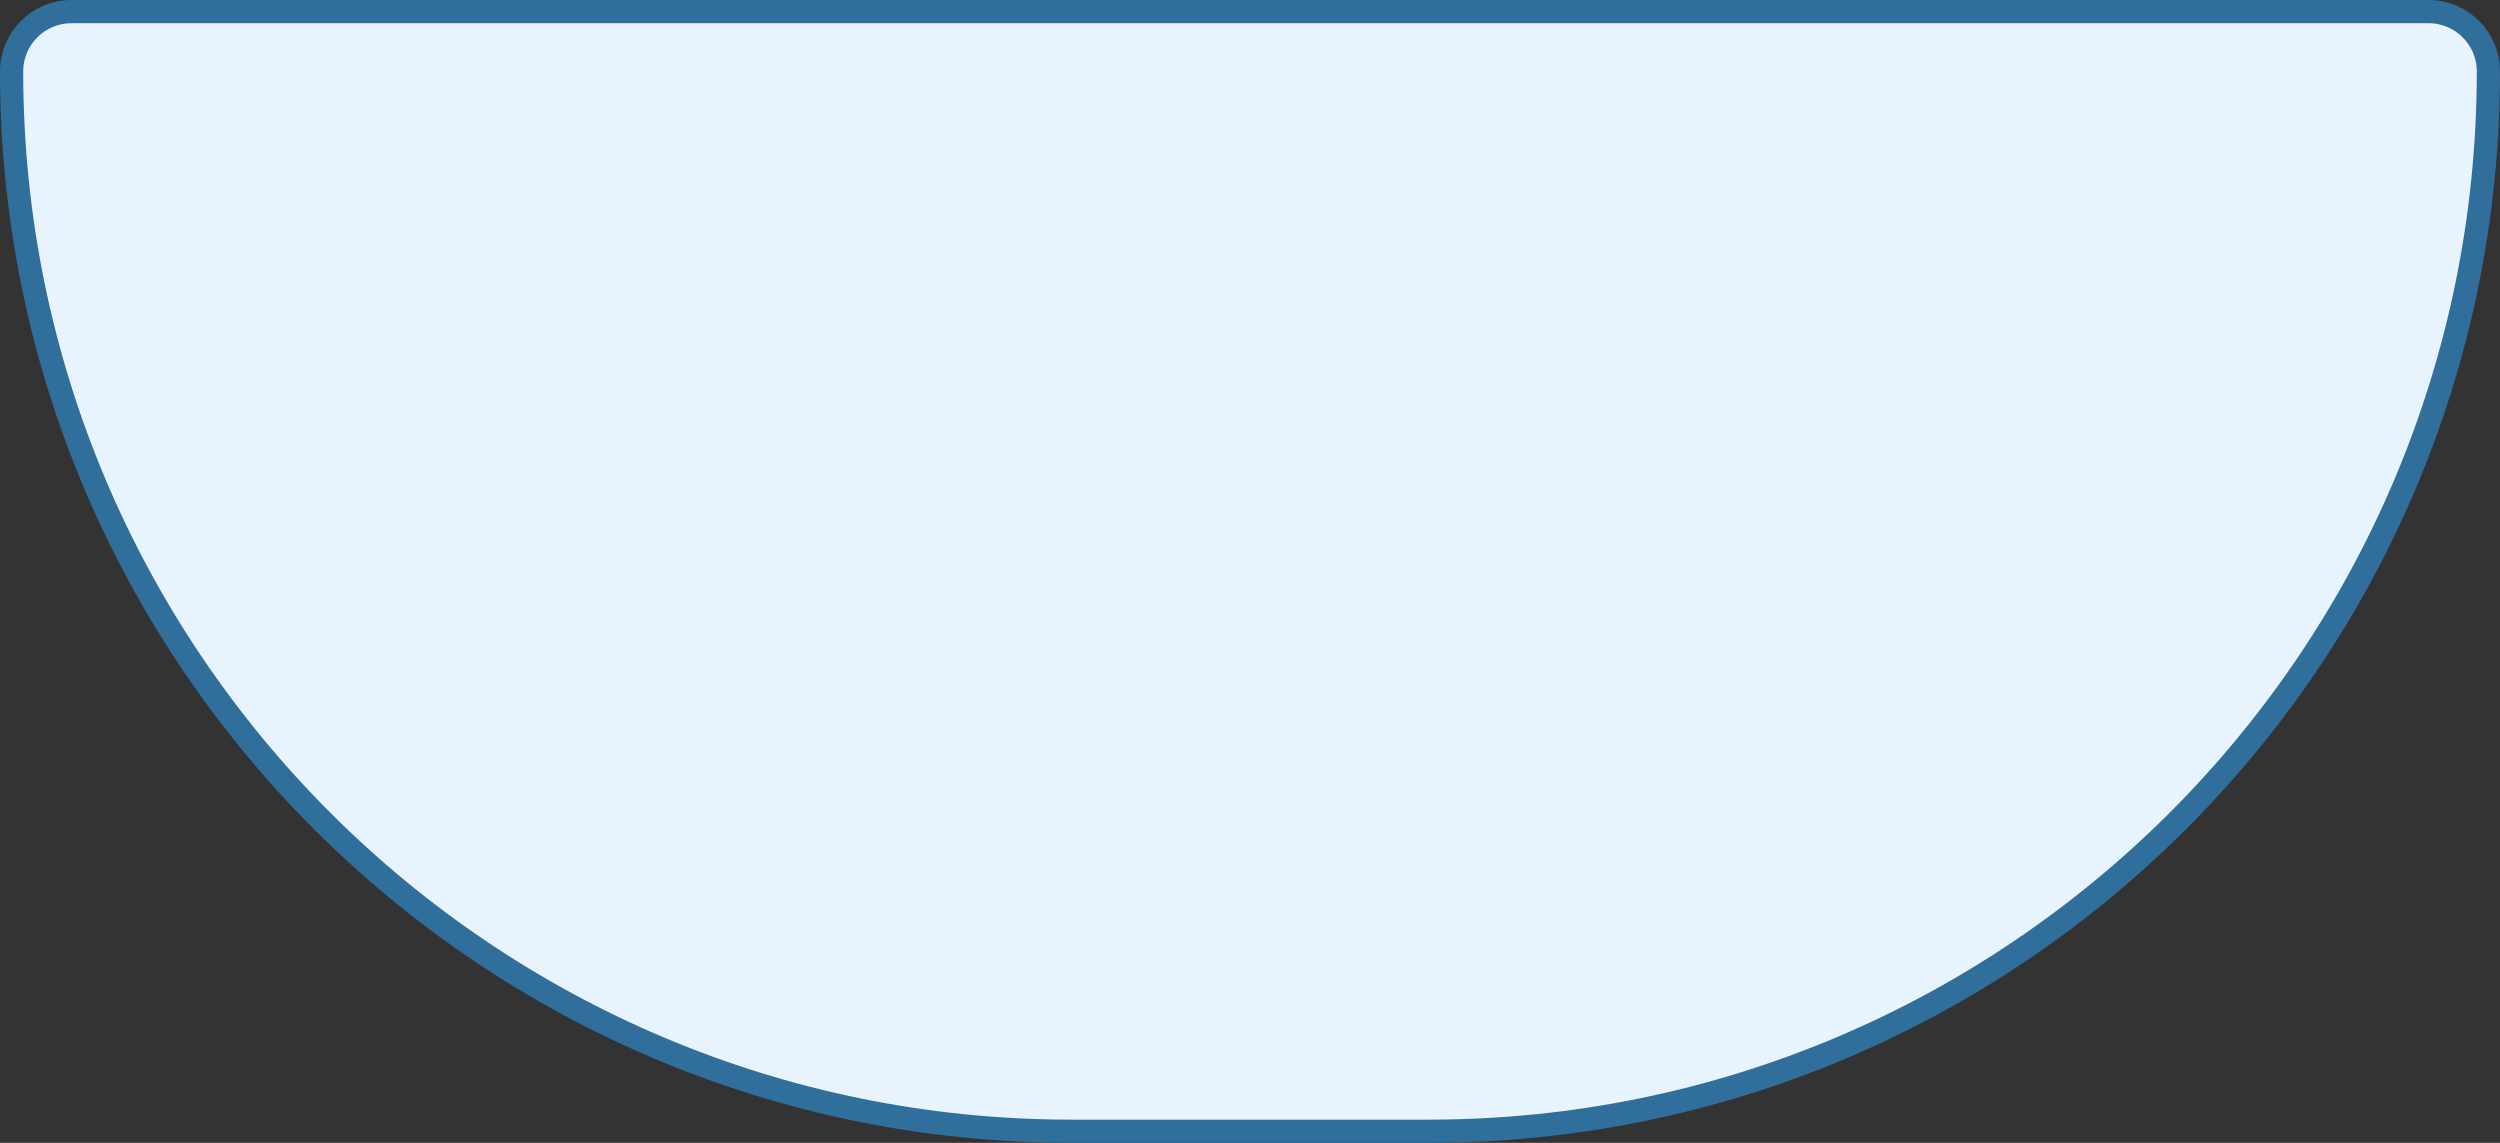 <svg width="70" height="32" viewBox="0 0 70 32" fill="none" xmlns="http://www.w3.org/2000/svg">
<rect x="0" y="0" width="70" height="32" fill="#333333" stroke="none"/>
<path d="M0.325 2C0.325 1.075 1.075 0.325 2 0.325H68C68.925 0.325 69.675 1.075 69.675 2C69.675 18.389 56.389 31.675 40 31.675H30C13.611 31.675 0.325 18.389 0.325 2Z" fill="#E8F4FD" stroke="#306E9C" stroke-width="0.65"/>
</svg>
